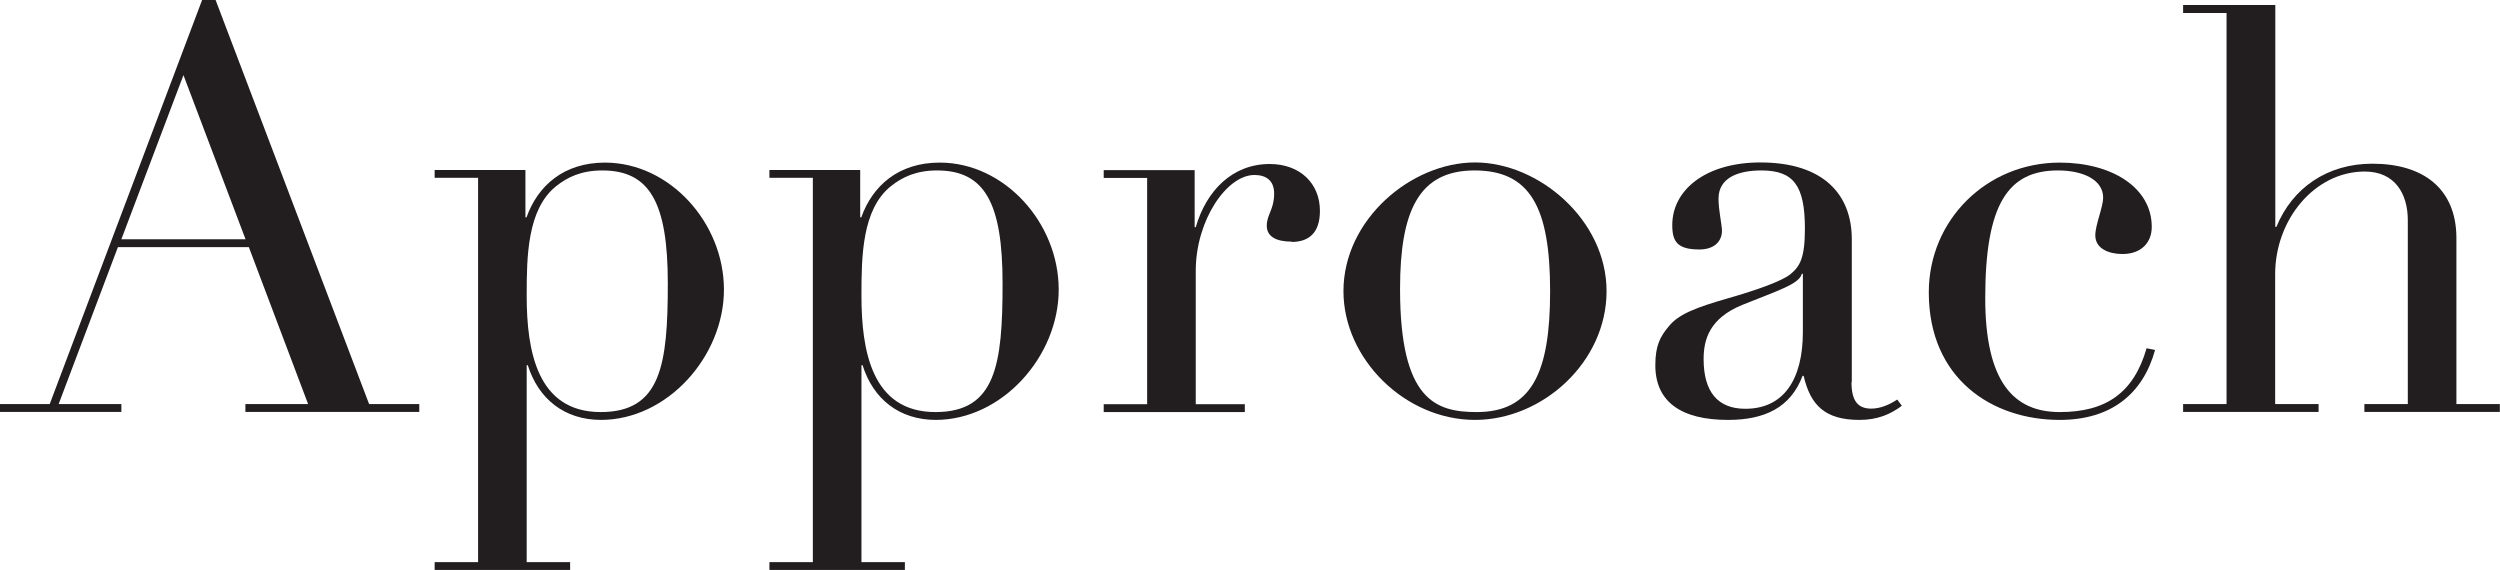 <?xml version="1.0" encoding="UTF-8"?><svg id="_レイヤー_2" xmlns="http://www.w3.org/2000/svg" viewBox="0 0 159.44 36.36"><defs><style>.cls-1{fill:#221e1f;stroke-width:0px;}</style></defs><g id="_内容_"><path class="cls-1" d="m12.89,0h.86l9.79,25.77h3.2v.5h-11.09v-.5h4l-3.78-10.01H7.52l-3.78,10.01h4v.5H0v-.5h3.17L12.89,0Zm-5.15,15.26h7.92l-3.96-10.47-3.96,10.47Z"/><path class="cls-1" d="m38.34,26.78c-2.34,0-4-1.33-4.68-3.49h-.07v12.56h2.77v.5h-8.64v-.5h2.77V11.34h-2.77v-.5h5.79v3.02h.07c.72-2.02,2.38-3.49,5-3.49,4.14,0,7.59,3.85,7.59,8.1s-3.6,8.31-7.85,8.31Zm4.25-8.71c0-5.15-1.15-7.2-4.18-7.2-1.33,0-2.23.43-2.95,1.01-1.84,1.48-1.87,4.5-1.87,6.98,0,3.49.65,7.42,4.72,7.42,3.85,0,4.28-3.02,4.28-8.21Z"/><path class="cls-1" d="m59.69,26.78c-2.34,0-4-1.33-4.68-3.49h-.07v12.56h2.77v.5h-8.64v-.5h2.77V11.34h-2.77v-.5h5.79v3.02h.07c.72-2.02,2.38-3.49,5-3.49,4.14,0,7.59,3.85,7.59,8.1s-3.6,8.31-7.85,8.31Zm4.25-8.71c0-5.15-1.15-7.2-4.18-7.2-1.33,0-2.23.43-2.95,1.01-1.84,1.48-1.87,4.5-1.87,6.98,0,3.49.65,7.42,4.72,7.42,3.85,0,4.28-3.02,4.28-8.21Z"/><path class="cls-1" d="m82.37,15.41c-.97,0-1.58-.32-1.58-1.01,0-.72.47-1.04.47-2.05,0-.83-.5-1.19-1.26-1.19-1.76,0-3.74,2.88-3.74,6.12v8.5h3.13v.5h-9v-.5h2.77v-14.43h-2.77v-.5h5.8v3.64h.07c.68-2.34,2.34-4.03,4.72-4.03,1.91,0,3.2,1.22,3.2,2.99,0,1.48-.79,1.98-1.8,1.98Z"/><path class="cls-1" d="m94.07,26.78c-4.46,0-8.39-3.89-8.39-8.21,0-4.57,4.32-8.21,8.39-8.21s8.39,3.67,8.39,8.21-4.1,8.21-8.39,8.21Zm4.79-8.21c0-5.33-1.26-7.7-4.82-7.7s-4.75,2.59-4.75,7.56c0,7.09,2.27,7.85,4.89,7.85,3.49,0,4.68-2.48,4.68-7.7Z"/><path class="cls-1" d="m118.08,24.37c0,1.19.4,1.69,1.26,1.69.54,0,1.12-.22,1.66-.58l.29.4c-.72.54-1.55.9-2.7.9-2.2,0-3.13-.94-3.56-2.81h-.07c-.76,2.02-2.41,2.81-4.75,2.81-2.99,0-4.64-1.15-4.64-3.49,0-1.26.32-1.84.86-2.48.61-.76,1.69-1.19,3.82-1.8,1.76-.5,3.38-1.08,3.92-1.51.61-.5.94-1.01.94-2.92,0-2.74-.72-3.71-2.77-3.71-1.55,0-2.74.5-2.74,1.8,0,.76.22,1.66.22,2.05,0,.65-.47,1.19-1.44,1.19-1.4,0-1.73-.5-1.73-1.55,0-2.27,2.16-4,5.62-4,4,0,5.83,2.02,5.83,4.9v9.11Zm-3.1-3.2v-3.71h-.07c-.14.65-1.55,1.08-3.78,1.98-2.12.86-2.48,2.23-2.48,3.46,0,2.09.9,3.17,2.66,3.17,2.45,0,3.67-1.87,3.67-4.9Z"/><path class="cls-1" d="m135.36,16.2c-.83,0-1.73-.32-1.73-1.19,0-.68.5-1.8.5-2.41,0-1.12-1.26-1.73-2.88-1.73-3.17,0-4.64,2.12-4.64,8.14,0,5.33,1.8,7.27,4.75,7.27s4.72-1.22,5.54-4.07l.54.11c-.76,2.77-2.77,4.46-6.08,4.46-4.32,0-8.35-2.63-8.35-8.13,0-4.64,3.71-8.28,8.35-8.28,3.31,0,5.87,1.58,5.87,4.1,0,1.01-.68,1.73-1.87,1.73Z"/><path class="cls-1" d="m145.11.32v14.15h.07c1.01-2.48,3.24-4.03,6.12-4.03,3.28,0,5.36,1.62,5.36,4.75v10.58h2.77v.5h-8.64v-.5h2.77v-11.73c0-1.69-.83-3.1-2.74-3.1-3.2,0-5.72,3.06-5.72,6.55v8.28h2.77v.5h-8.64v-.5h2.77V.83h-2.77V.32h5.87Z"/></g></svg>